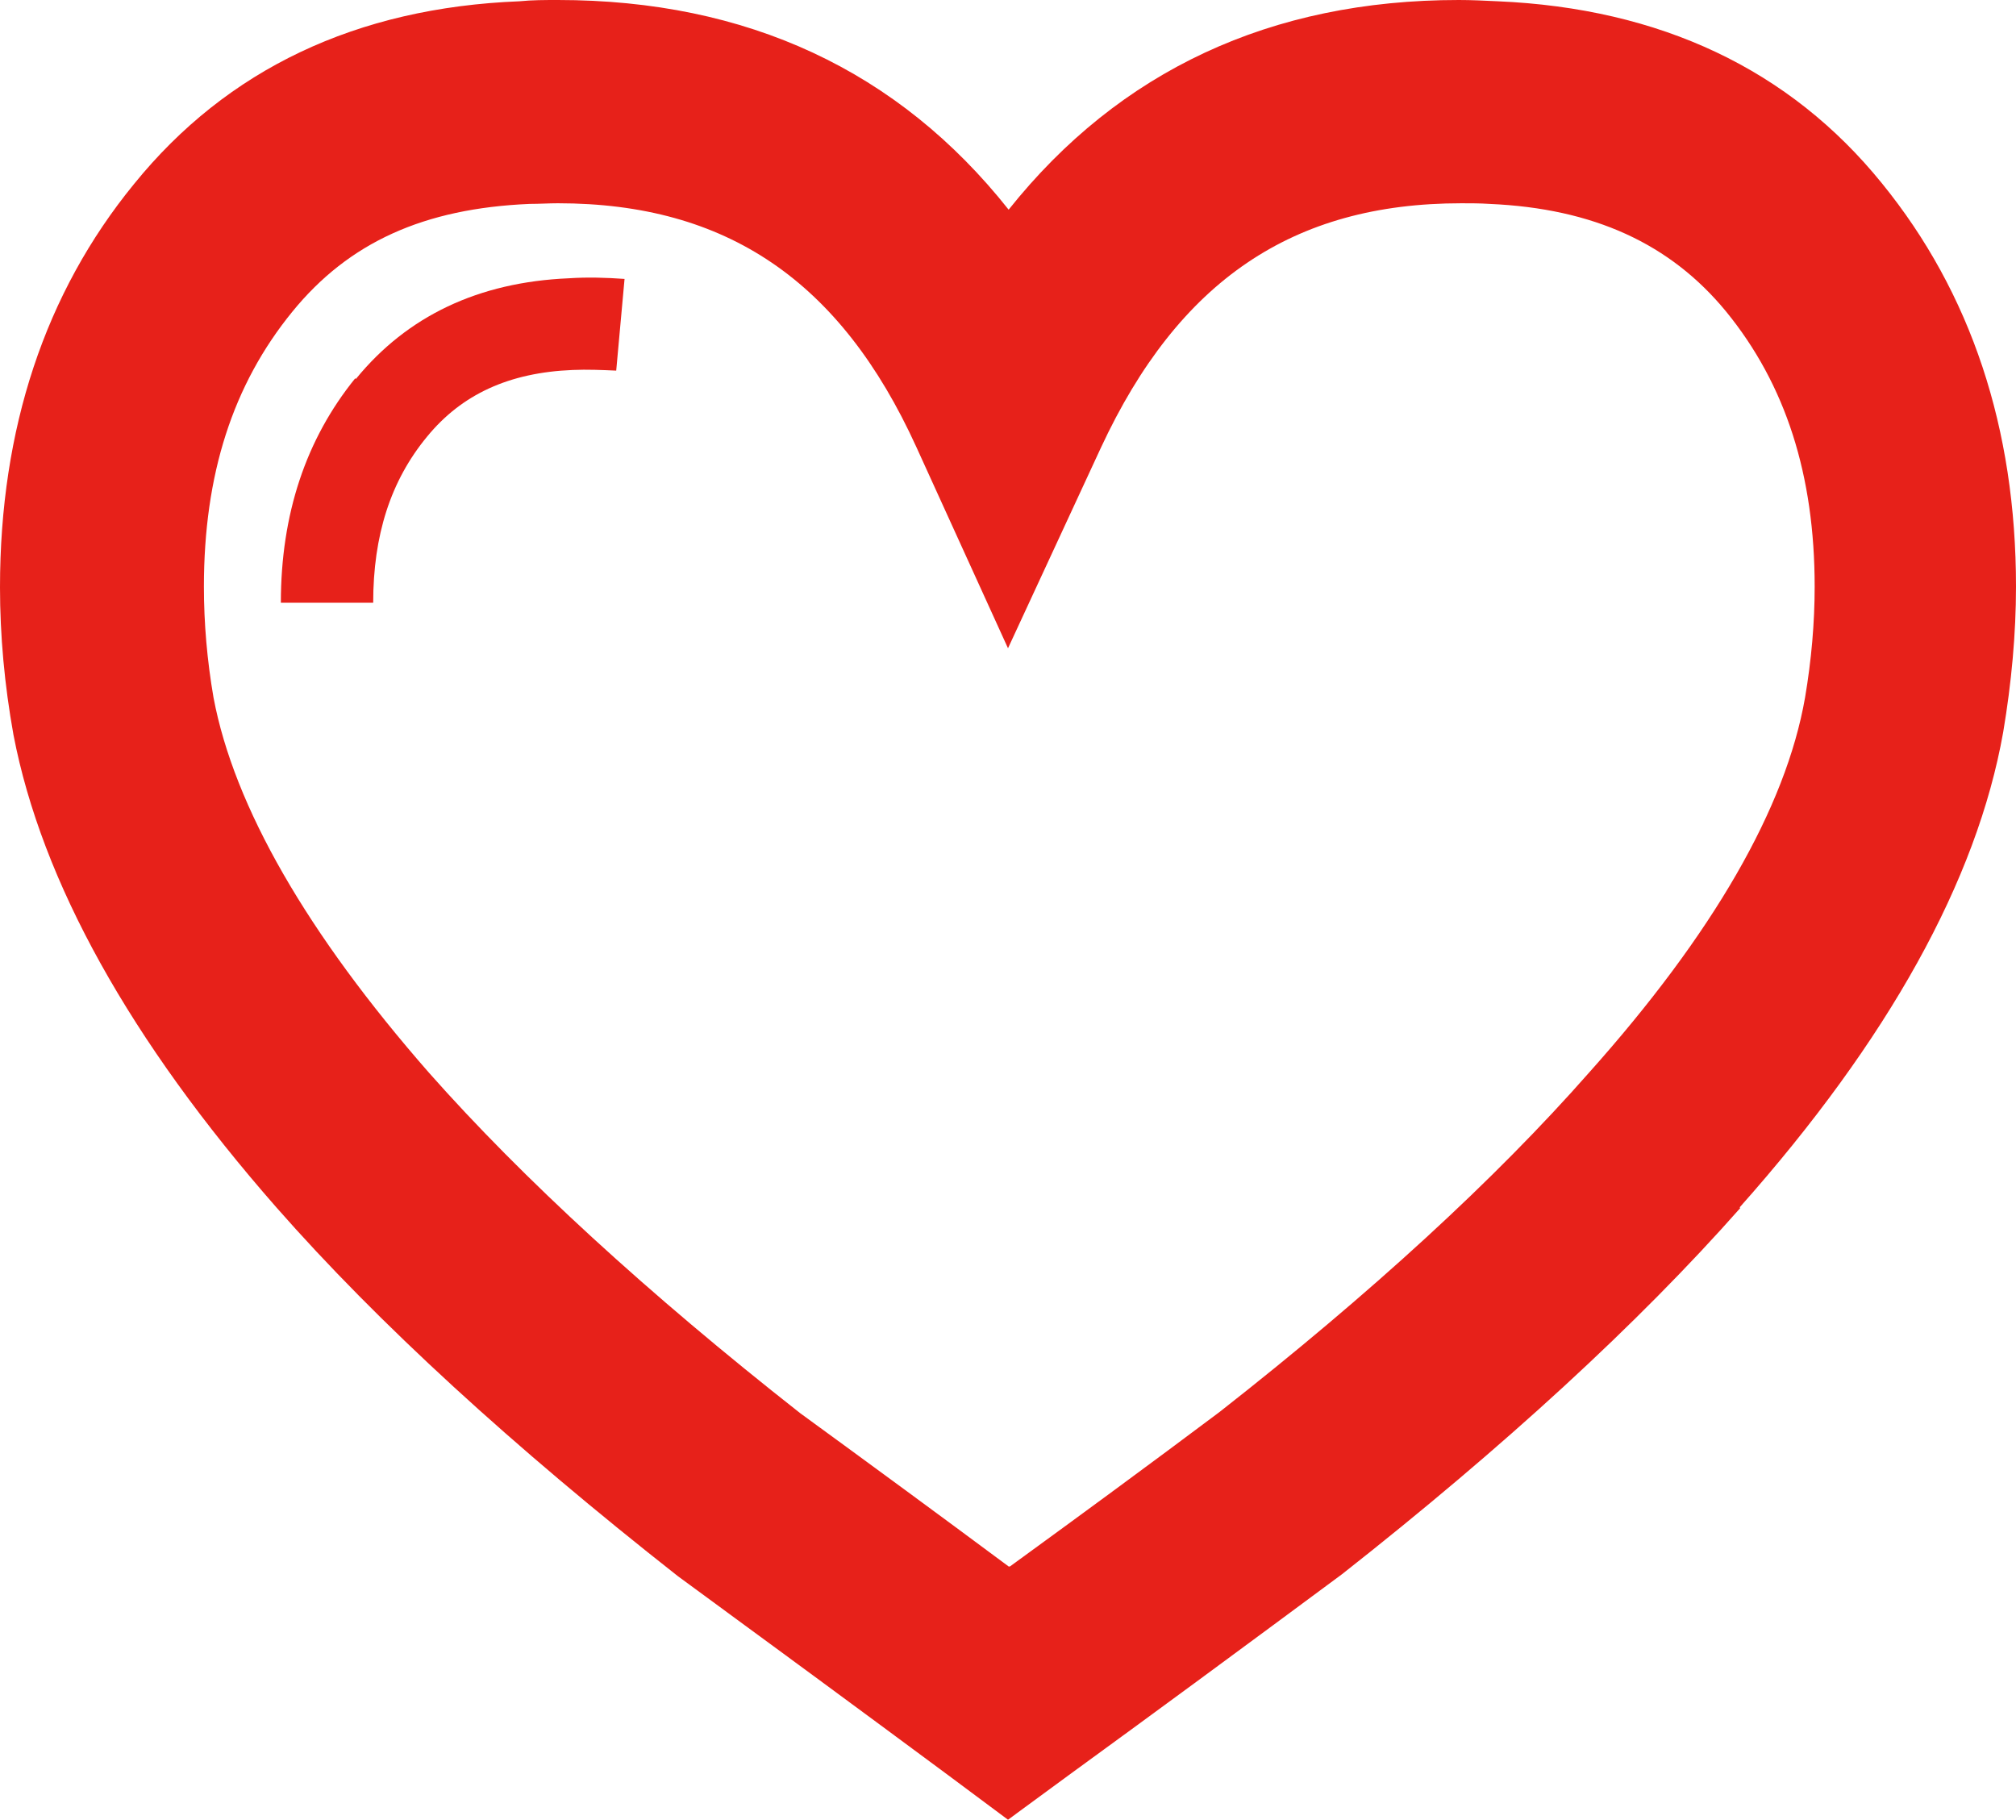 <?xml version="1.0" encoding="UTF-8"?><svg id="_イヤー_2" xmlns="http://www.w3.org/2000/svg" viewBox="0 0 31.44 28.38"><defs><style>.cls-1{fill:#e7211a;}</style></defs><g id="_イヤー_1-2"><g><path class="cls-1" d="M27.13,18.83c2.32-2.61,3.7-5.1,4.11-7.41,.13-.77,.2-1.54,.2-2.27,0-2.47-.7-4.58-2.09-6.29C27.91,1.08,25.89,.13,23.36,.02c-.21-.01-.41-.02-.61-.02-2.93,0-5.29,1.1-7.02,3.27C14.01,1.1,11.65,0,8.7,0c-.2,0-.4,0-.6,.02C5.56,.12,3.54,1.08,2.09,2.87,.7,4.57,0,6.69,0,9.16c0,.75,.07,1.52,.21,2.3,.44,2.29,1.82,4.77,4.1,7.37,1.59,1.81,3.69,3.73,6.26,5.75,1.42,1.04,2.82,2.07,4.21,3.1l.94,.7,.94-.69c1.43-1.04,2.84-2.08,4.27-3.14,2.53-1.99,4.62-3.91,6.21-5.71Zm-11.4,5.6c-1.09-.81-2.18-1.61-3.25-2.39-2.38-1.87-4.33-3.66-5.79-5.31-1.9-2.17-3.04-4.15-3.36-5.85-.1-.58-.15-1.16-.15-1.73,0-1.75,.45-3.15,1.38-4.29,.88-1.08,2.05-1.61,3.7-1.68,.15,0,.3-.01,.44-.01,2.63,0,4.41,1.21,5.59,3.8l1.43,3.14,1.45-3.13c1.21-2.6,2.99-3.81,5.62-3.81,.14,0,.29,0,.44,.01,1.62,.07,2.82,.62,3.69,1.68,.93,1.14,1.38,2.55,1.38,4.29,0,.56-.05,1.14-.15,1.73-.3,1.72-1.44,3.69-3.37,5.85-1.46,1.66-3.4,3.44-5.76,5.29-1.08,.81-2.17,1.61-3.27,2.41Z"/><path class="cls-1" d="M5.54,5.9c-.77,.95-1.16,2.12-1.16,3.5h1.44c0-1.05,.27-1.9,.84-2.59,.54-.66,1.28-1,2.27-1.04h0c.23-.01,.46,0,.68,.01l.13-1.43c-.28-.02-.57-.03-.87-.01-1.41,.06-2.52,.59-3.32,1.57Z"/></g></g></svg>
